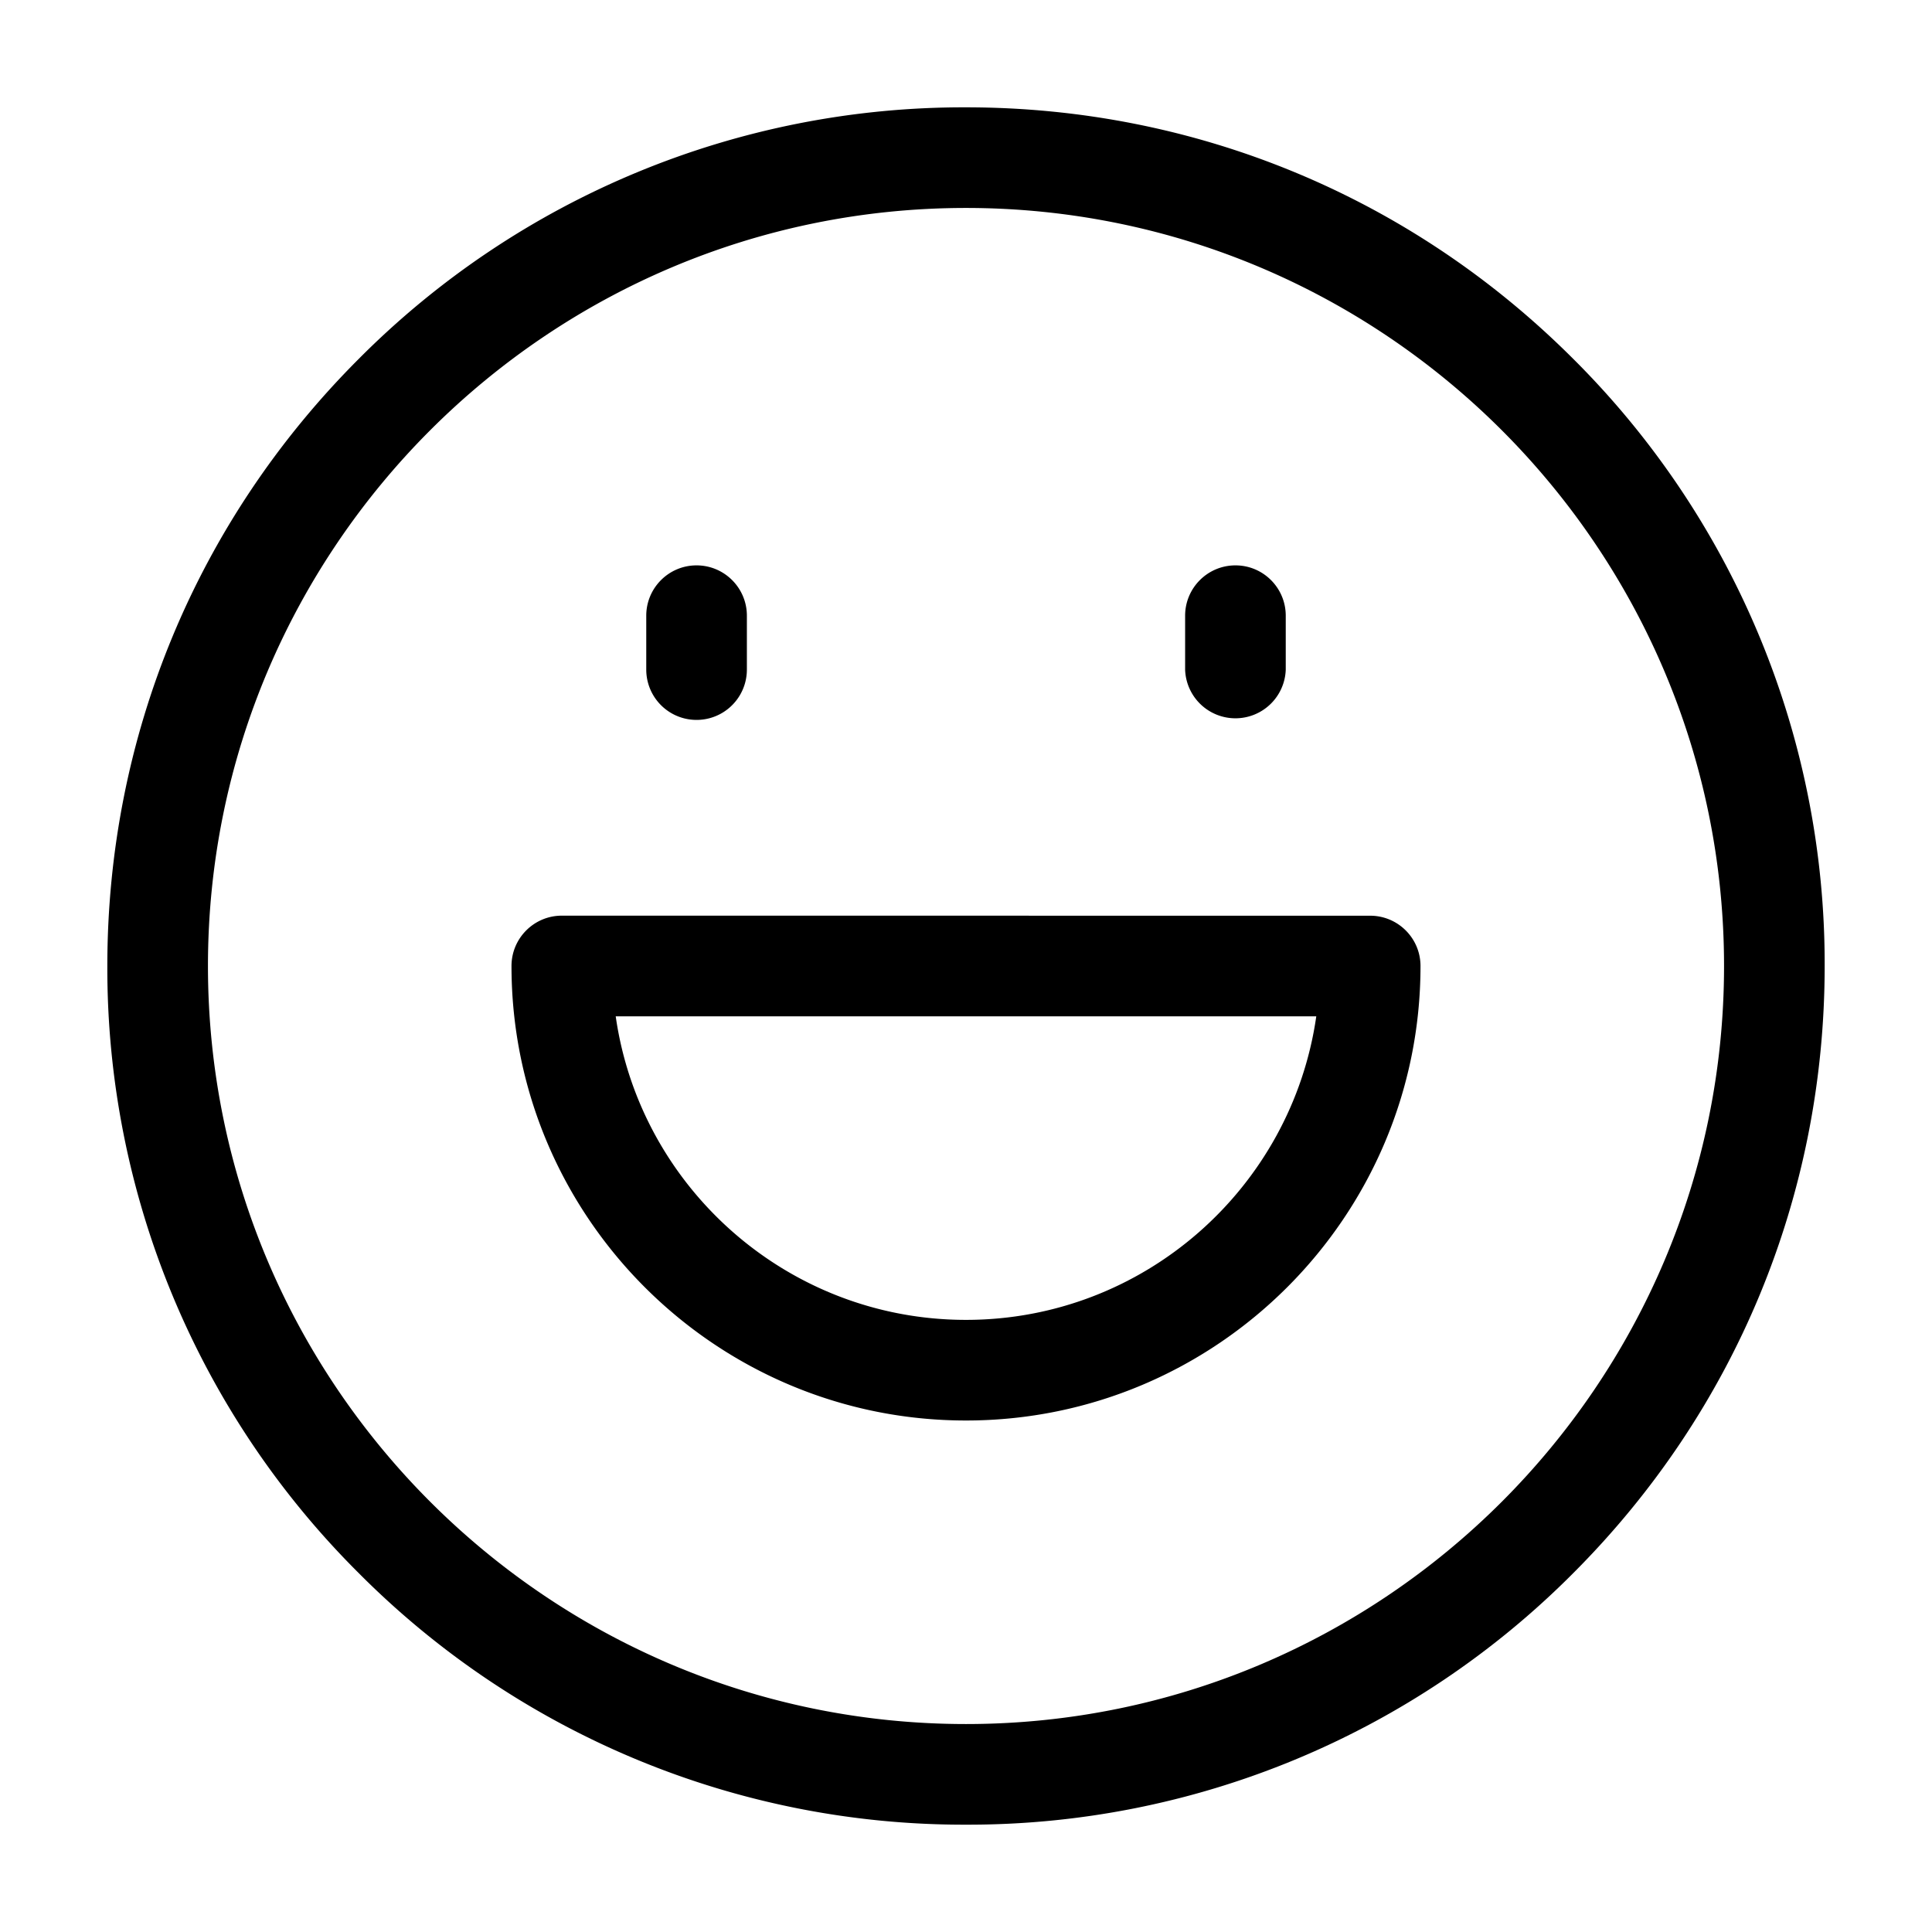<svg xmlns="http://www.w3.org/2000/svg" viewBox="0 0 36 36"><path fill-rule="evenodd" d="M18 2c4.274 0 8.292 1.664 11.314 4.686A15.895 15.895 0 0 1 34 18c0 4.274-1.664 8.292-4.686 11.314A15.895 15.895 0 0 1 18 34a15.895 15.895 0 0 1-11.314-4.686A15.895 15.895 0 0 1 2 18c0-4.274 1.664-8.292 4.686-11.314A15.895 15.895 0 0 1 18 2zm0 1.875C10.211 3.875 3.875 10.211 3.875 18S10.211 32.125 18 32.125 32.125 25.789 32.125 18 25.789 3.875 18 3.875zm7.531 13.188c.518 0 .938.42.938.937 0 4.67-3.8 8.469-8.469 8.469-4.67 0-8.469-3.8-8.469-8.469 0-.518.42-.938.938-.938zm-1.004 1.875H11.473c.456 3.193 3.21 5.656 6.527 5.656 3.318 0 6.07-2.463 6.527-5.657zm-1.506-8.403c.518 0 .937.42.937.938v1.004a.938.938 0 0 1-1.875 0v-1.004c0-.518.42-.938.938-.938zm-10.042 0c.518 0 .938.42.938.938v1.004a.937.937 0 1 1-1.875 0v-1.004c0-.518.42-.938.937-.938z"/></svg>